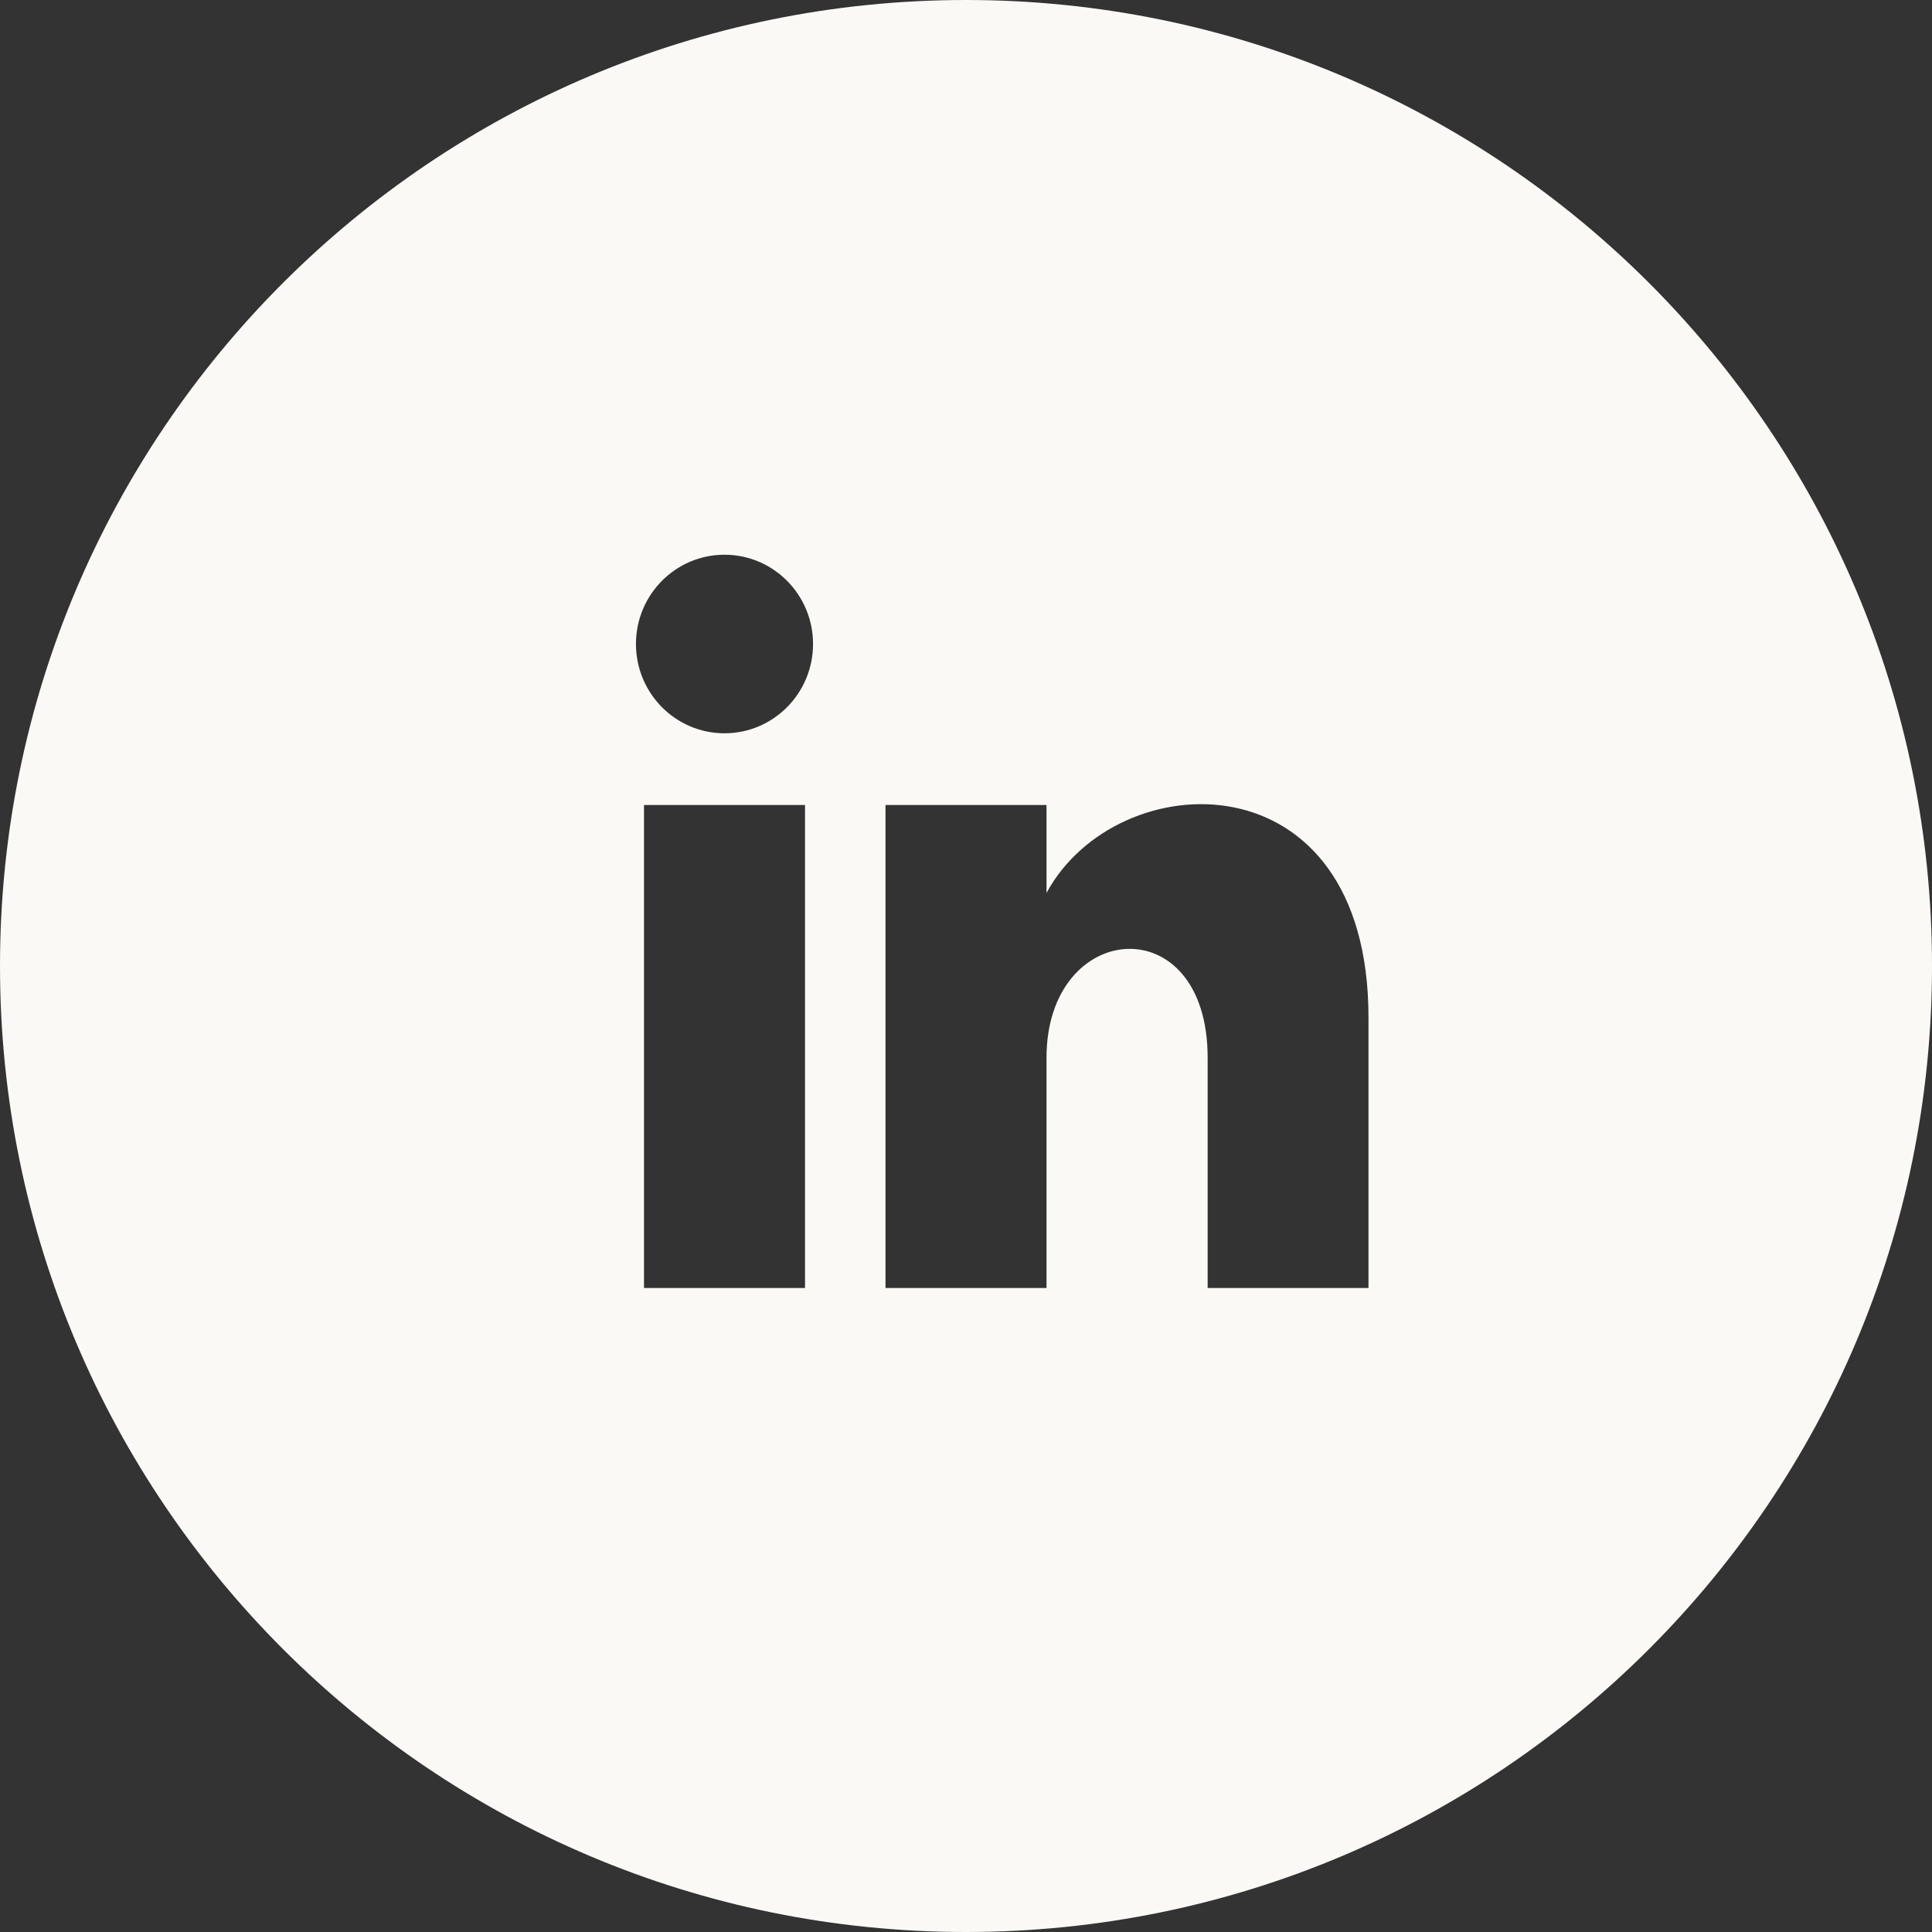 <?xml version="1.0" encoding="UTF-8"?> <svg xmlns="http://www.w3.org/2000/svg" width="64" height="64" viewBox="0 0 64 64" fill="none"><rect x="0" y="0" width="64" height="64" fill="#333333" stroke="none"/><g clip-path="url(#clip0_1516_384)"><path d="M32 0C14.328 0 0 14.328 0 32C0 49.672 14.328 64 32 64C49.672 64 64 49.672 64 32C64 14.328 49.672 0 32 0ZM26.667 42.667H21.333V26.667H26.667V42.667ZM24 24.291C22.381 24.291 21.067 22.968 21.067 21.333C21.067 19.701 22.379 18.376 24 18.376C25.621 18.376 26.933 19.701 26.933 21.333C26.933 22.968 25.619 24.291 24 24.291ZM45.333 42.667H40.005V35.037C40.005 30.021 34.667 30.445 34.667 35.037V42.667H29.333V26.667H34.667V29.581C36.992 25.272 45.333 24.952 45.333 33.709V42.667Z" fill="#FAF9F6"></path></g><defs><clipPath id="clip0_1516_384"><rect width="64" height="64" fill="white"></rect></clipPath></defs></svg> 